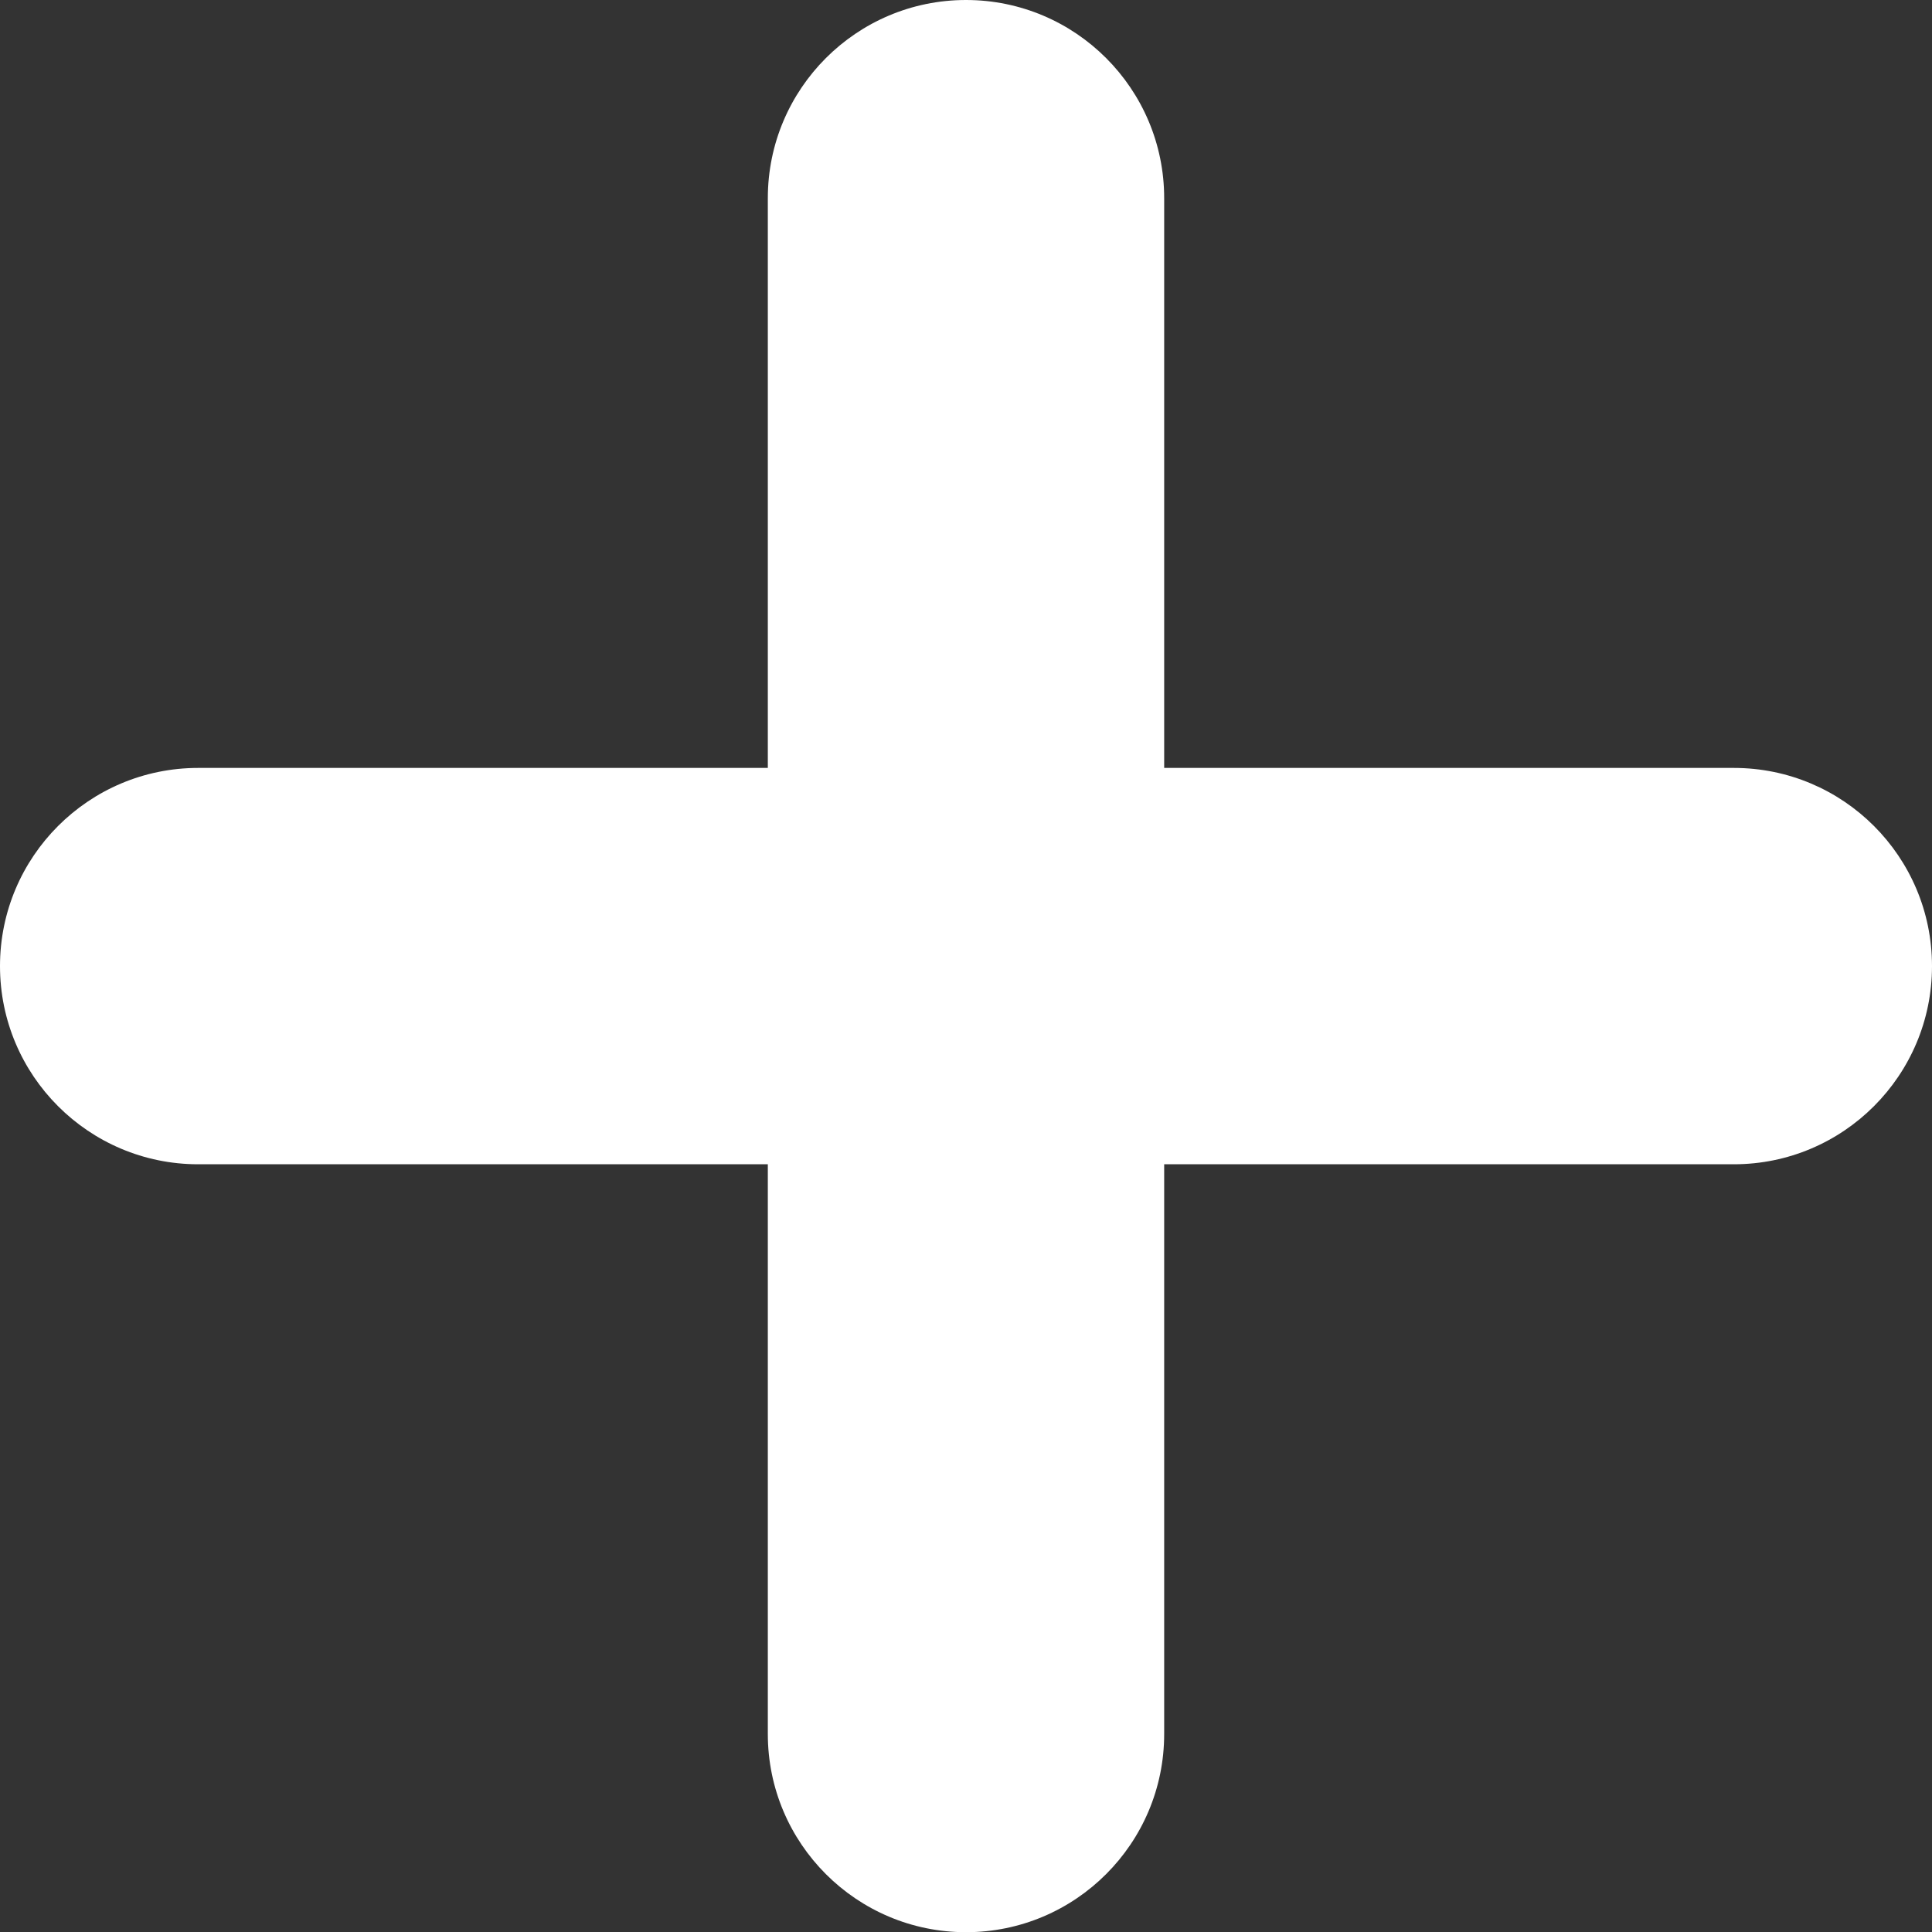 <?xml version="1.0" encoding="utf-8"?>
<!-- Generator: Adobe Illustrator 16.0.0, SVG Export Plug-In . SVG Version: 6.00 Build 0)  -->
<!DOCTYPE svg PUBLIC "-//W3C//DTD SVG 1.1//EN" "http://www.w3.org/Graphics/SVG/1.1/DTD/svg11.dtd">
<svg version="1.1" id="Layer_1" xmlns="http://www.w3.org/2000/svg" xmlns:xlink="http://www.w3.org/1999/xlink" x="0px" y="0px"
	 width="19.498px" height="19.499px" viewBox="0 0 19.498 19.499" enable-background="new 0 0 19.498 19.499" xml:space="preserve">
<rect x="0" y="0" width="19.498" height="19.499" fill="#333333" stroke="none"/>
<path fill="#FFFFFF" d="M17.498,7.75h-5.749V2c0-1.104-0.896-2-2-2s-2,0.896-2,2v5.75H2c-1.104,0-2,0.896-2,2s0.896,2,2,2h5.749
	v5.75c0,1.104,0.896,2,2,2s2-0.896,2-2v-5.75h5.749c1.104,0,2-0.896,2-2S18.603,7.75,17.498,7.75z"/>
</svg>
